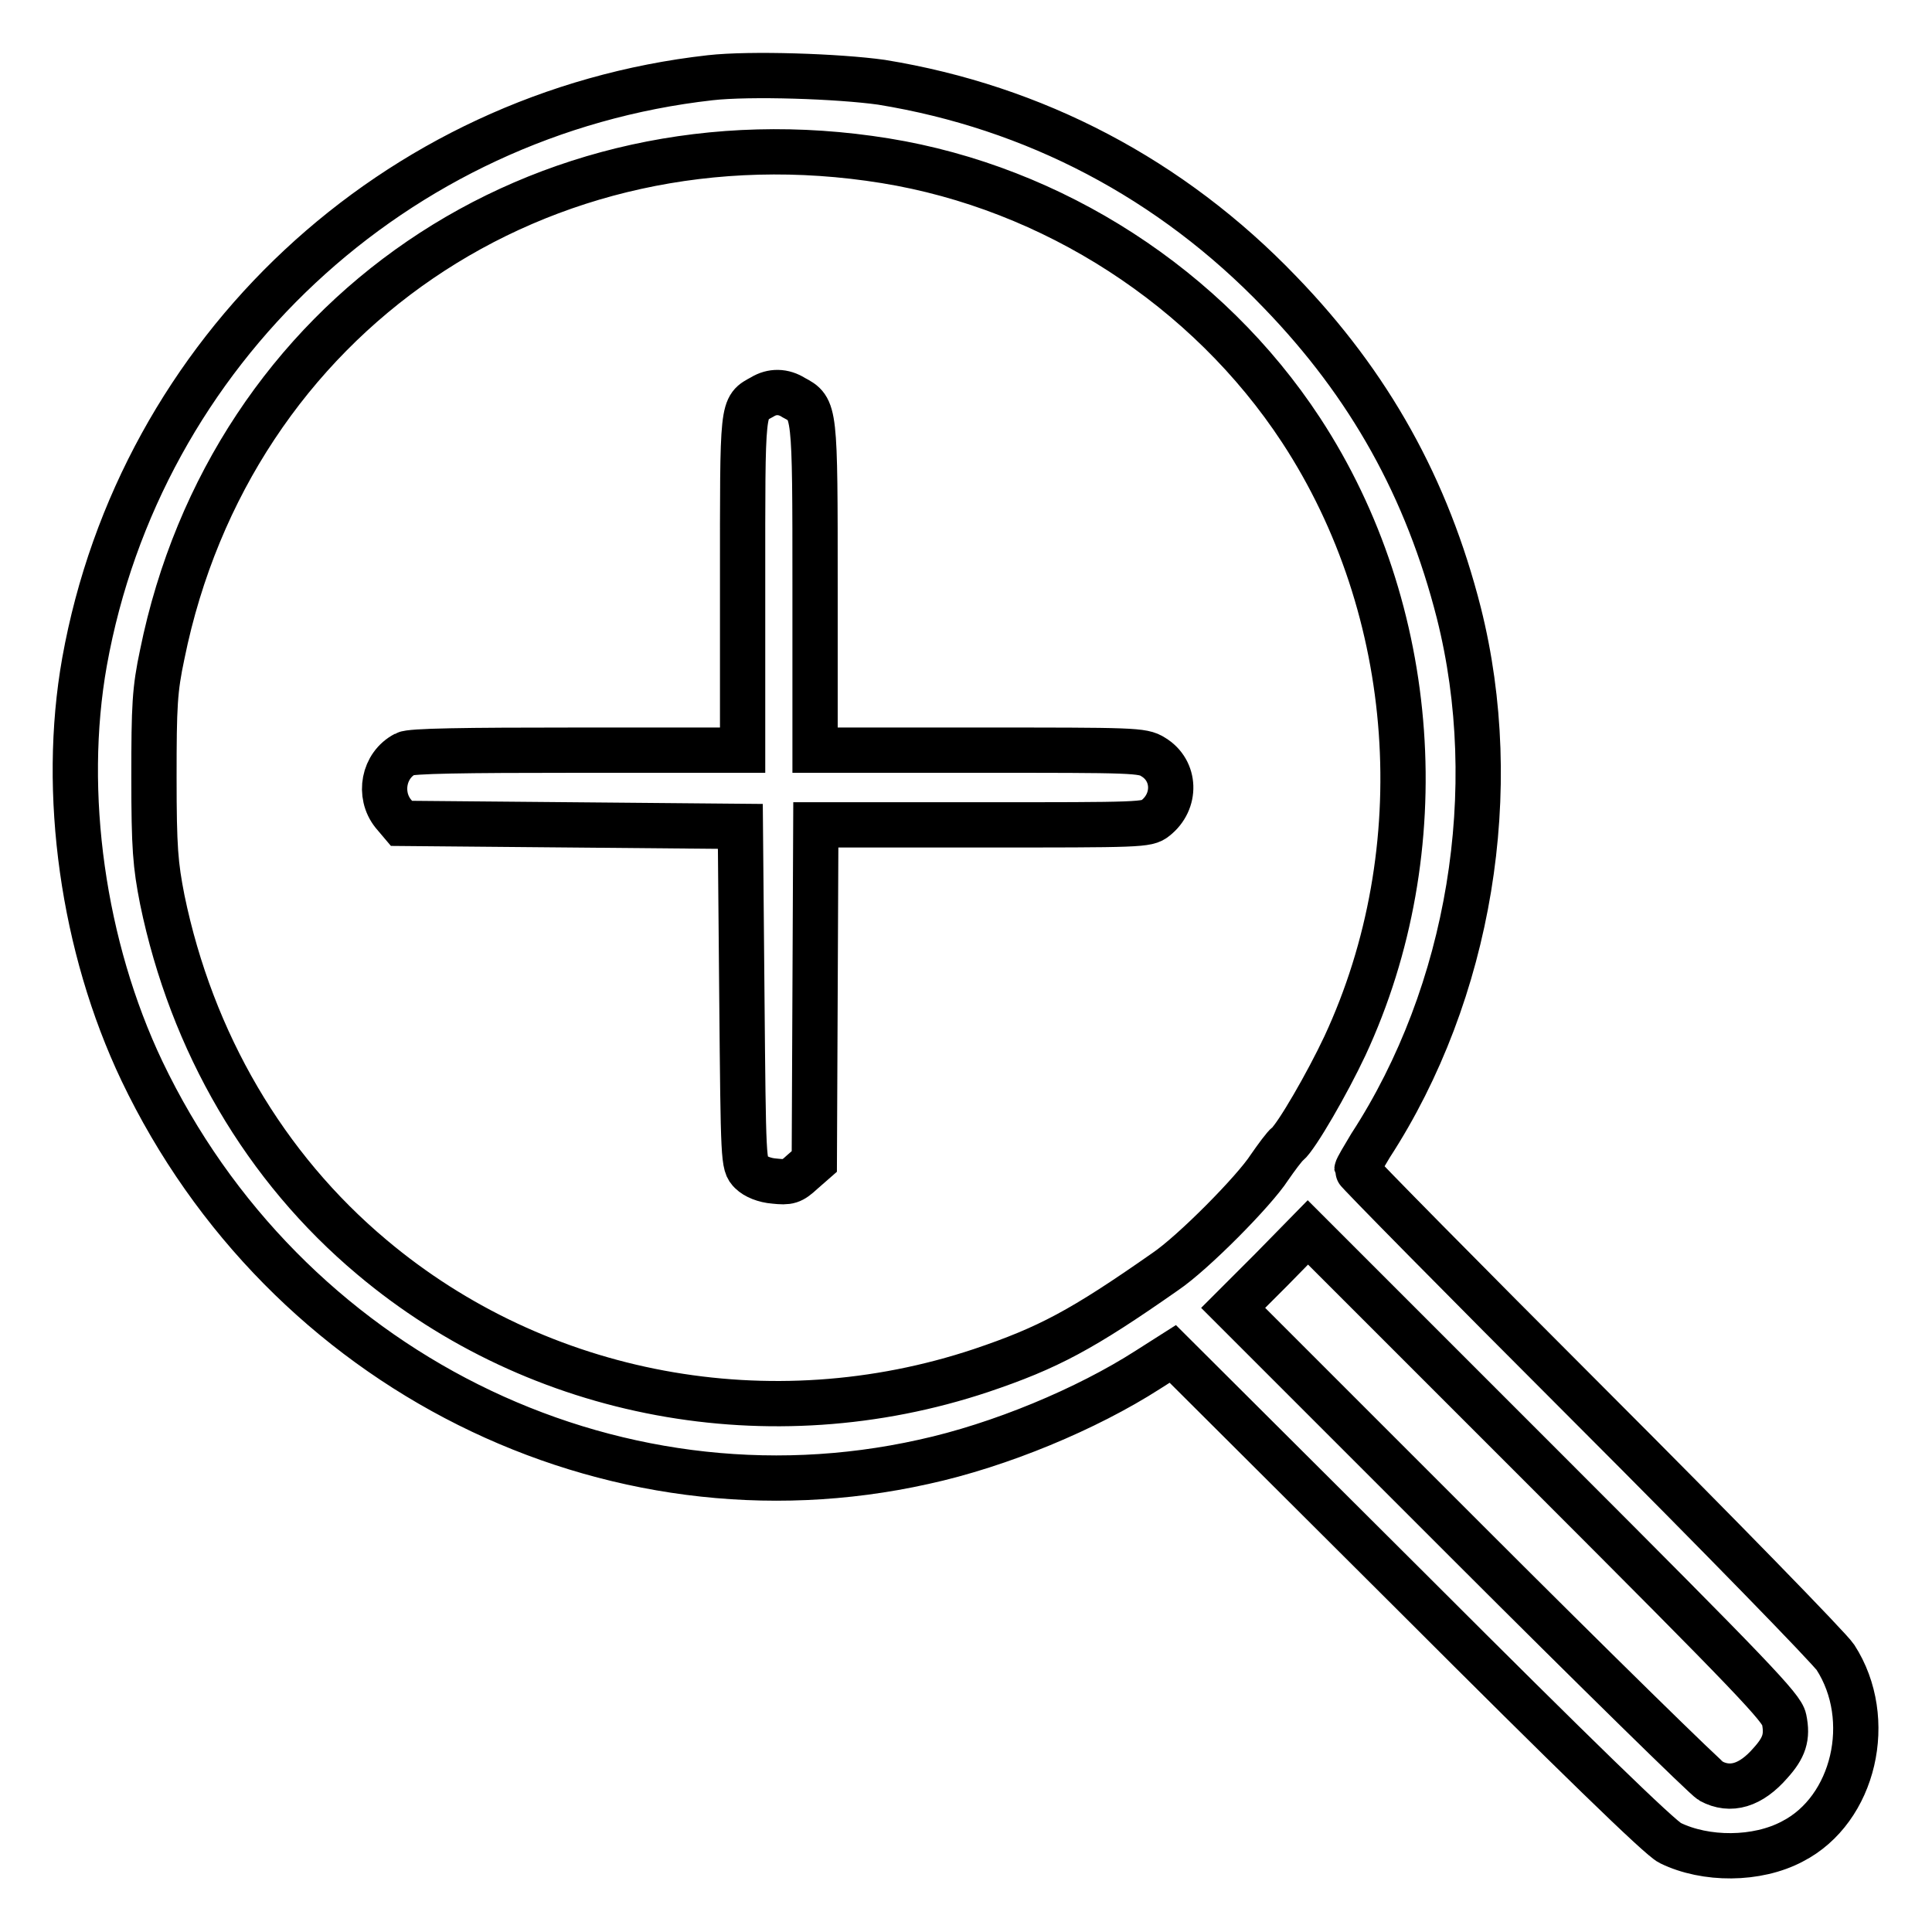 <?xml version="1.0" encoding="utf-8"?>
<!-- Svg Vector Icons : http://www.onlinewebfonts.com/icon -->
<!DOCTYPE svg PUBLIC "-//W3C//DTD SVG 1.1//EN" "http://www.w3.org/Graphics/SVG/1.1/DTD/svg11.dtd">
<svg version="1.1" xmlns="http://www.w3.org/2000/svg" xmlns:xlink="http://www.w3.org/1999/xlink" x="0px" y="0px" viewBox="0 0 256 256" enable-background="new 0 0 256 256" xml:space="preserve">
<g><g><g><path stroke-width="6" fill-opacity="0" stroke="#000000"  d="M94.1,10.3C52.3,15,18.6,46.5,11.2,87.7c-3.1,17.4-0.2,37.8,7.6,54.2c18.9,39.6,61.9,61.1,103.6,51.8c10.1-2.2,21.6-7,29.7-12.2l3.3-2.1l32,31.9c21,21,32.6,32.3,33.9,32.9c4.7,2.3,11.5,2.3,16.2-0.2c8.2-4.2,11-16.2,5.7-24.4c-0.8-1.2-15.3-16.1-32.4-33.2c-17.1-17.1-31-31.2-31-31.4c0-0.2,0.9-1.7,1.8-3.2c13.2-20.3,17.6-47.2,11.7-70.6c-4.2-16.5-11.8-30.2-23.7-42.5c-14.4-15-32.5-24.5-52.8-27.8C111.1,10.1,99.4,9.7,94.1,10.3z M117.3,21.3c22.2,3.6,42.7,16.8,55.1,35.7c15.6,23.8,17.9,55.6,5.8,81.6c-2.3,4.9-6.4,12-7.6,13c-0.4,0.3-1.5,1.8-2.4,3.1c-2,3.1-10.1,11.3-13.8,13.8c-11,7.7-15.5,10.1-24.4,13.1c-27.9,9.3-58.6,3.6-80.7-15c-14.2-11.9-23.9-28.5-27.8-47.4c-0.9-4.6-1.1-6.8-1.1-16.2c0-9.5,0.1-11.6,1.1-16.3C30.6,41.9,71.6,13.9,117.3,21.3z M236.4,227.8c0.5,2.4,0,3.8-1.8,5.8c-2.6,3-5.3,3.8-7.9,2.4c-0.7-0.4-15.2-14.6-32.3-31.7l-31-31l5-5l4.9-5l31.4,31.4C232.4,222.4,236.1,226.3,236.4,227.8z"/><path stroke-width="6" fill-opacity="0" stroke="#000000"  d="M101,52.6c-2.7,1.5-2.6,0.6-2.6,24.6v22.2H76.5c-15.1,0-22.1,0.1-22.8,0.5c-2.9,1.5-3.6,5.4-1.6,7.9l1.1,1.3l22.5,0.2l22.4,0.2l0.2,22.4c0.2,22.1,0.2,22.4,1.2,23.4c0.6,0.6,1.8,1.1,3.1,1.2c1.9,0.2,2.3,0.1,3.7-1.2l1.6-1.4l0.1-22.3l0.1-22.3h21.9c21.1,0,22,0,23.1-0.9c2.8-2.2,2.7-6.3-0.3-8.1c-1.4-0.9-2.6-0.9-23.1-0.9h-21.7V77.8c0-23.7,0-23.6-2.8-25.1C103.8,51.8,102.3,51.8,101,52.6z"/></g></g></g>
</svg>